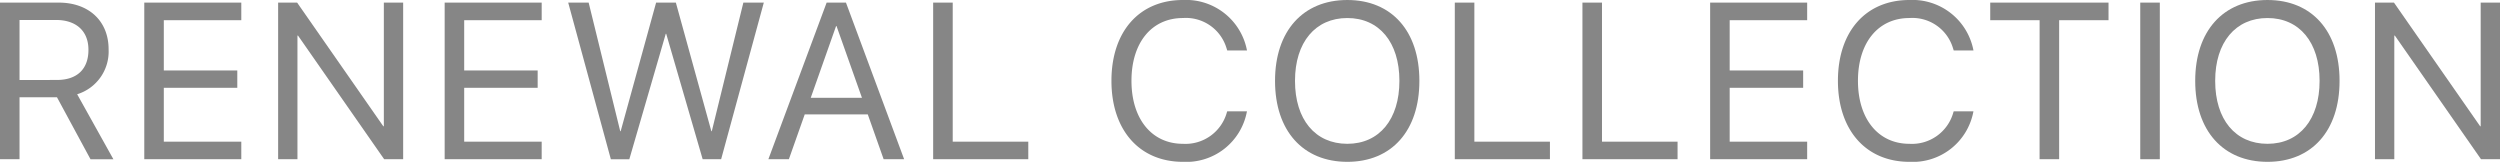 <svg xmlns="http://www.w3.org/2000/svg" width="281.198" height="18.201" viewBox="0 0 281.198 18.201"><defs><style>.cls-1{fill:#868686;}</style></defs><g id="レイヤー_2" data-name="レイヤー 2"><g id="レイヤー_1-2" data-name="レイヤー 1"><path class="cls-1" d="M1.709,3.692h6.6c3.394,0,5.616,2.077,5.616,5.25v.024A5.024,5.024,0,0,1,10.388,14l4.077,7.313H11.89L8.117,14.337H3.906v6.971h-2.2Zm6.408,8.7c2.259,0,3.54-1.22,3.54-3.381V8.991c0-2.1-1.379-3.345-3.637-3.345H3.906V12.4Z" transform="translate(-1.709 -3.399)"/><path class="cls-1" d="M17.937,3.692H28.85V5.671H20.134v5.651H28.4v1.953H20.134V19.33H28.85v1.978H17.937Z" transform="translate(-1.709 -3.399)"/><path class="cls-1" d="M32.993,3.692h2.136L44.821,17.6h.062V3.692h2.173V21.308H44.919L35.227,7.4h-.061V21.308H32.993Z" transform="translate(-1.709 -3.399)"/><path class="cls-1" d="M51.724,3.692H62.637V5.671H53.921v5.651h8.264v1.953H53.921V19.33h8.716v1.978H51.724Z" transform="translate(-1.709 -3.399)"/><path class="cls-1" d="M65.62,3.692h2.3l3.552,14.466h.049L75.508,3.692h2.221l3.992,14.466h.049L85.322,3.692h2.3l-4.8,17.616H80.744L76.643,7.2h-.049l-4.1,14.112H70.417Z" transform="translate(-1.709 -3.399)"/><path class="cls-1" d="M94.689,3.692h2.173l6.543,17.616H101.1l-1.783-5.041H92.224l-1.783,5.041H88.135ZM92.9,14.4h5.761L95.8,6.329h-.049Z" transform="translate(-1.709 -3.399)"/><path class="cls-1" d="M106.67,3.692h2.2V19.33h8.5v1.978H106.67Z" transform="translate(-1.709 -3.399)"/><path class="cls-1" d="M126.724,12.494v-.013c0-5.541,3.136-9.082,8.044-9.082a6.982,6.982,0,0,1,7.177,5.555l.025.122h-2.222l-.085-.268a4.764,4.764,0,0,0-4.9-3.381c-3.516,0-5.787,2.77-5.787,7.054v.013c0,4.284,2.284,7.08,5.787,7.08a4.828,4.828,0,0,0,4.944-3.54l.036-.109h2.222l-.025.121a6.931,6.931,0,0,1-7.177,5.555C129.873,21.6,126.724,18.036,126.724,12.494Z" transform="translate(-1.709 -3.399)"/><path class="cls-1" d="M145.124,12.507v-.026c0-5.578,3.138-9.082,8.13-9.082s8.105,3.5,8.105,9.082v.026c0,5.59-3.112,9.094-8.105,9.094S145.124,18.1,145.124,12.507Zm13.989,0v-.026c0-4.32-2.27-7.054-5.859-7.054s-5.884,2.721-5.884,7.054v.026c0,4.333,2.271,7.067,5.884,7.067S159.113,16.8,159.113,12.507Z" transform="translate(-1.709 -3.399)"/><path class="cls-1" d="M165.344,3.692h2.2V19.33h8.5v1.978H165.344Z" transform="translate(-1.709 -3.399)"/><path class="cls-1" d="M179.7,3.692h2.2V19.33h8.5v1.978H179.7Z" transform="translate(-1.709 -3.399)"/><path class="cls-1" d="M194.064,3.692h10.914V5.671h-8.716v5.651h8.264v1.953h-8.264V19.33h8.716v1.978H194.064Z" transform="translate(-1.709 -3.399)"/><path class="cls-1" d="M208.438,12.494v-.013c0-5.541,3.136-9.082,8.043-9.082a6.982,6.982,0,0,1,7.178,5.555l.025.122h-2.222l-.085-.268a4.765,4.765,0,0,0-4.9-3.381c-3.515,0-5.786,2.77-5.786,7.054v.013c0,4.284,2.284,7.08,5.786,7.08a4.829,4.829,0,0,0,4.945-3.54l.036-.109h2.222l-.025.121a6.931,6.931,0,0,1-7.178,5.555C211.587,21.6,208.438,18.036,208.438,12.494Z" transform="translate(-1.709 -3.399)"/><path class="cls-1" d="M231.123,5.671h-5.555V3.692h13.306V5.671H233.32V21.308h-2.2Z" transform="translate(-1.709 -3.399)"/><path class="cls-1" d="M242.443,3.692h2.2V21.308h-2.2Z" transform="translate(-1.709 -3.399)"/><path class="cls-1" d="M248.625,12.507v-.026c0-5.578,3.138-9.082,8.13-9.082s8.105,3.5,8.105,9.082v.026c0,5.59-3.112,9.094-8.105,9.094S248.625,18.1,248.625,12.507Zm13.989,0v-.026c0-4.32-2.27-7.054-5.859-7.054s-5.884,2.721-5.884,7.054v.026c0,4.333,2.271,7.067,5.884,7.067S262.614,16.8,262.614,12.507Z" transform="translate(-1.709 -3.399)"/><path class="cls-1" d="M268.845,3.692h2.136L280.674,17.6h.06V3.692h2.173V21.308h-2.136L271.079,7.4h-.061V21.308h-2.173Z" transform="translate(-1.709 -3.399)"/></g></g></svg>